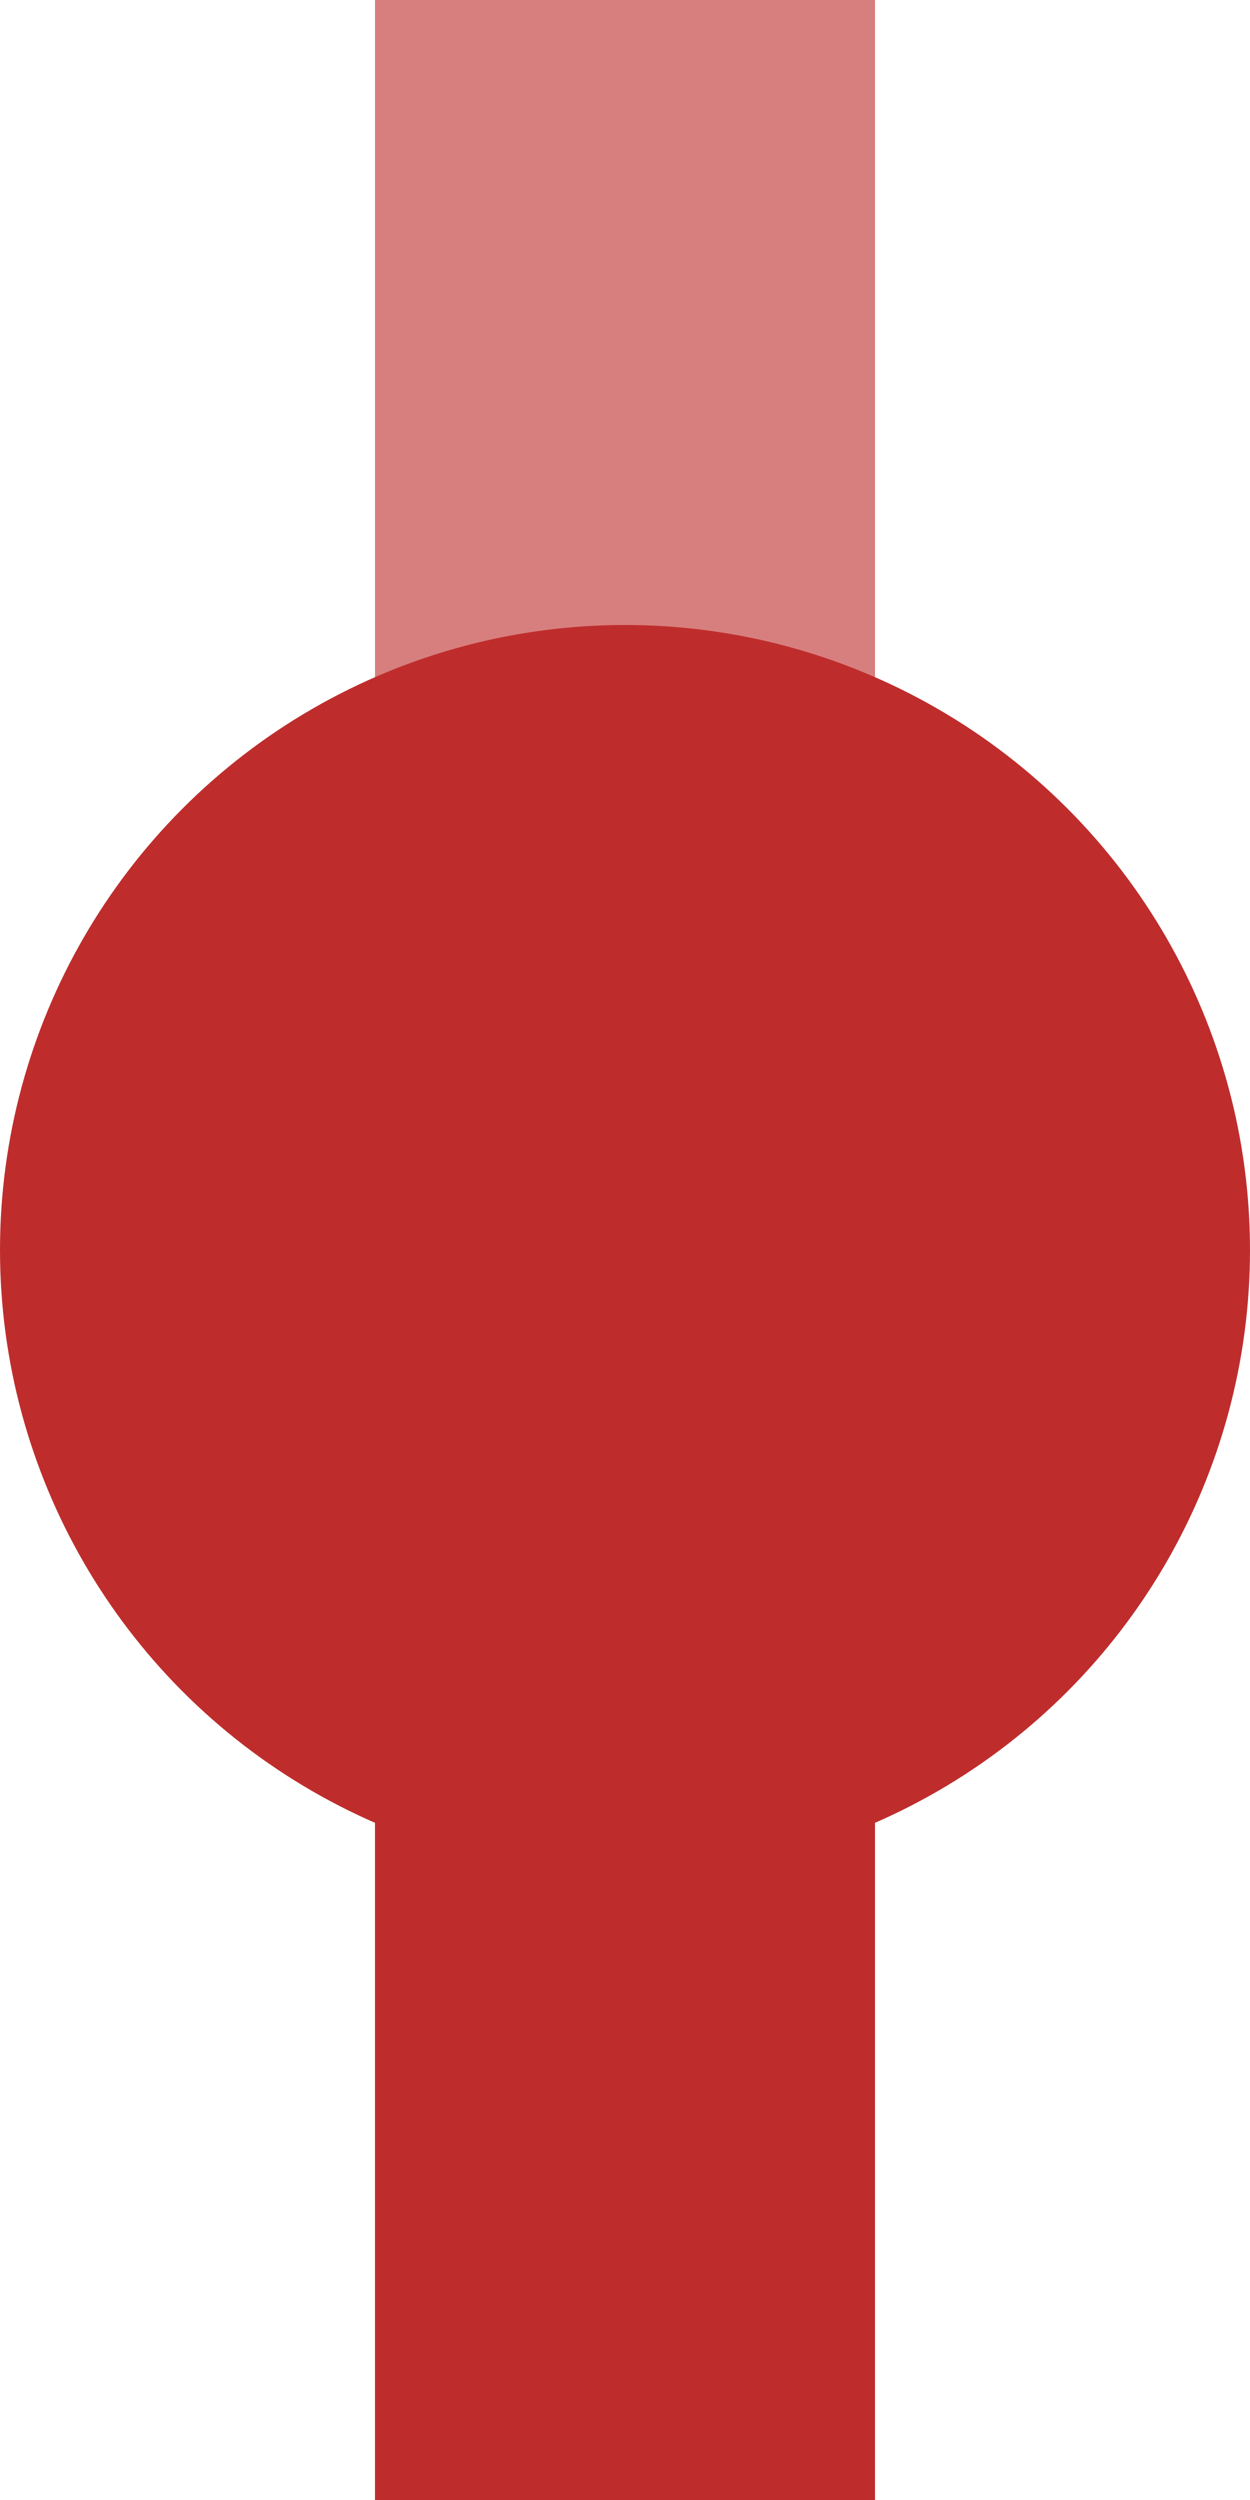 <?xml version="1.0" encoding="UTF-8" standalone="no"?>
<!-- Created by Wiebevl for Wikipedia -->
<svg xmlns="http://www.w3.org/2000/svg" width="250" height="500" viewBox="0 0 250 500">
<title>dBHFxa</title>
 <g stroke="#BE2D2C" stroke-width="100" fill="none">
  <path d="M 125,250 V500"/>
</g>
 <g stroke="#D77F7E" stroke-width="100" fill="none">
  <path d="M 125,0 V250"/>
</g>
<g style="fill:#BE2D2C; stroke:none;">
  <circle cx="125" cy="250" r="125"/>
 </g>
</svg>